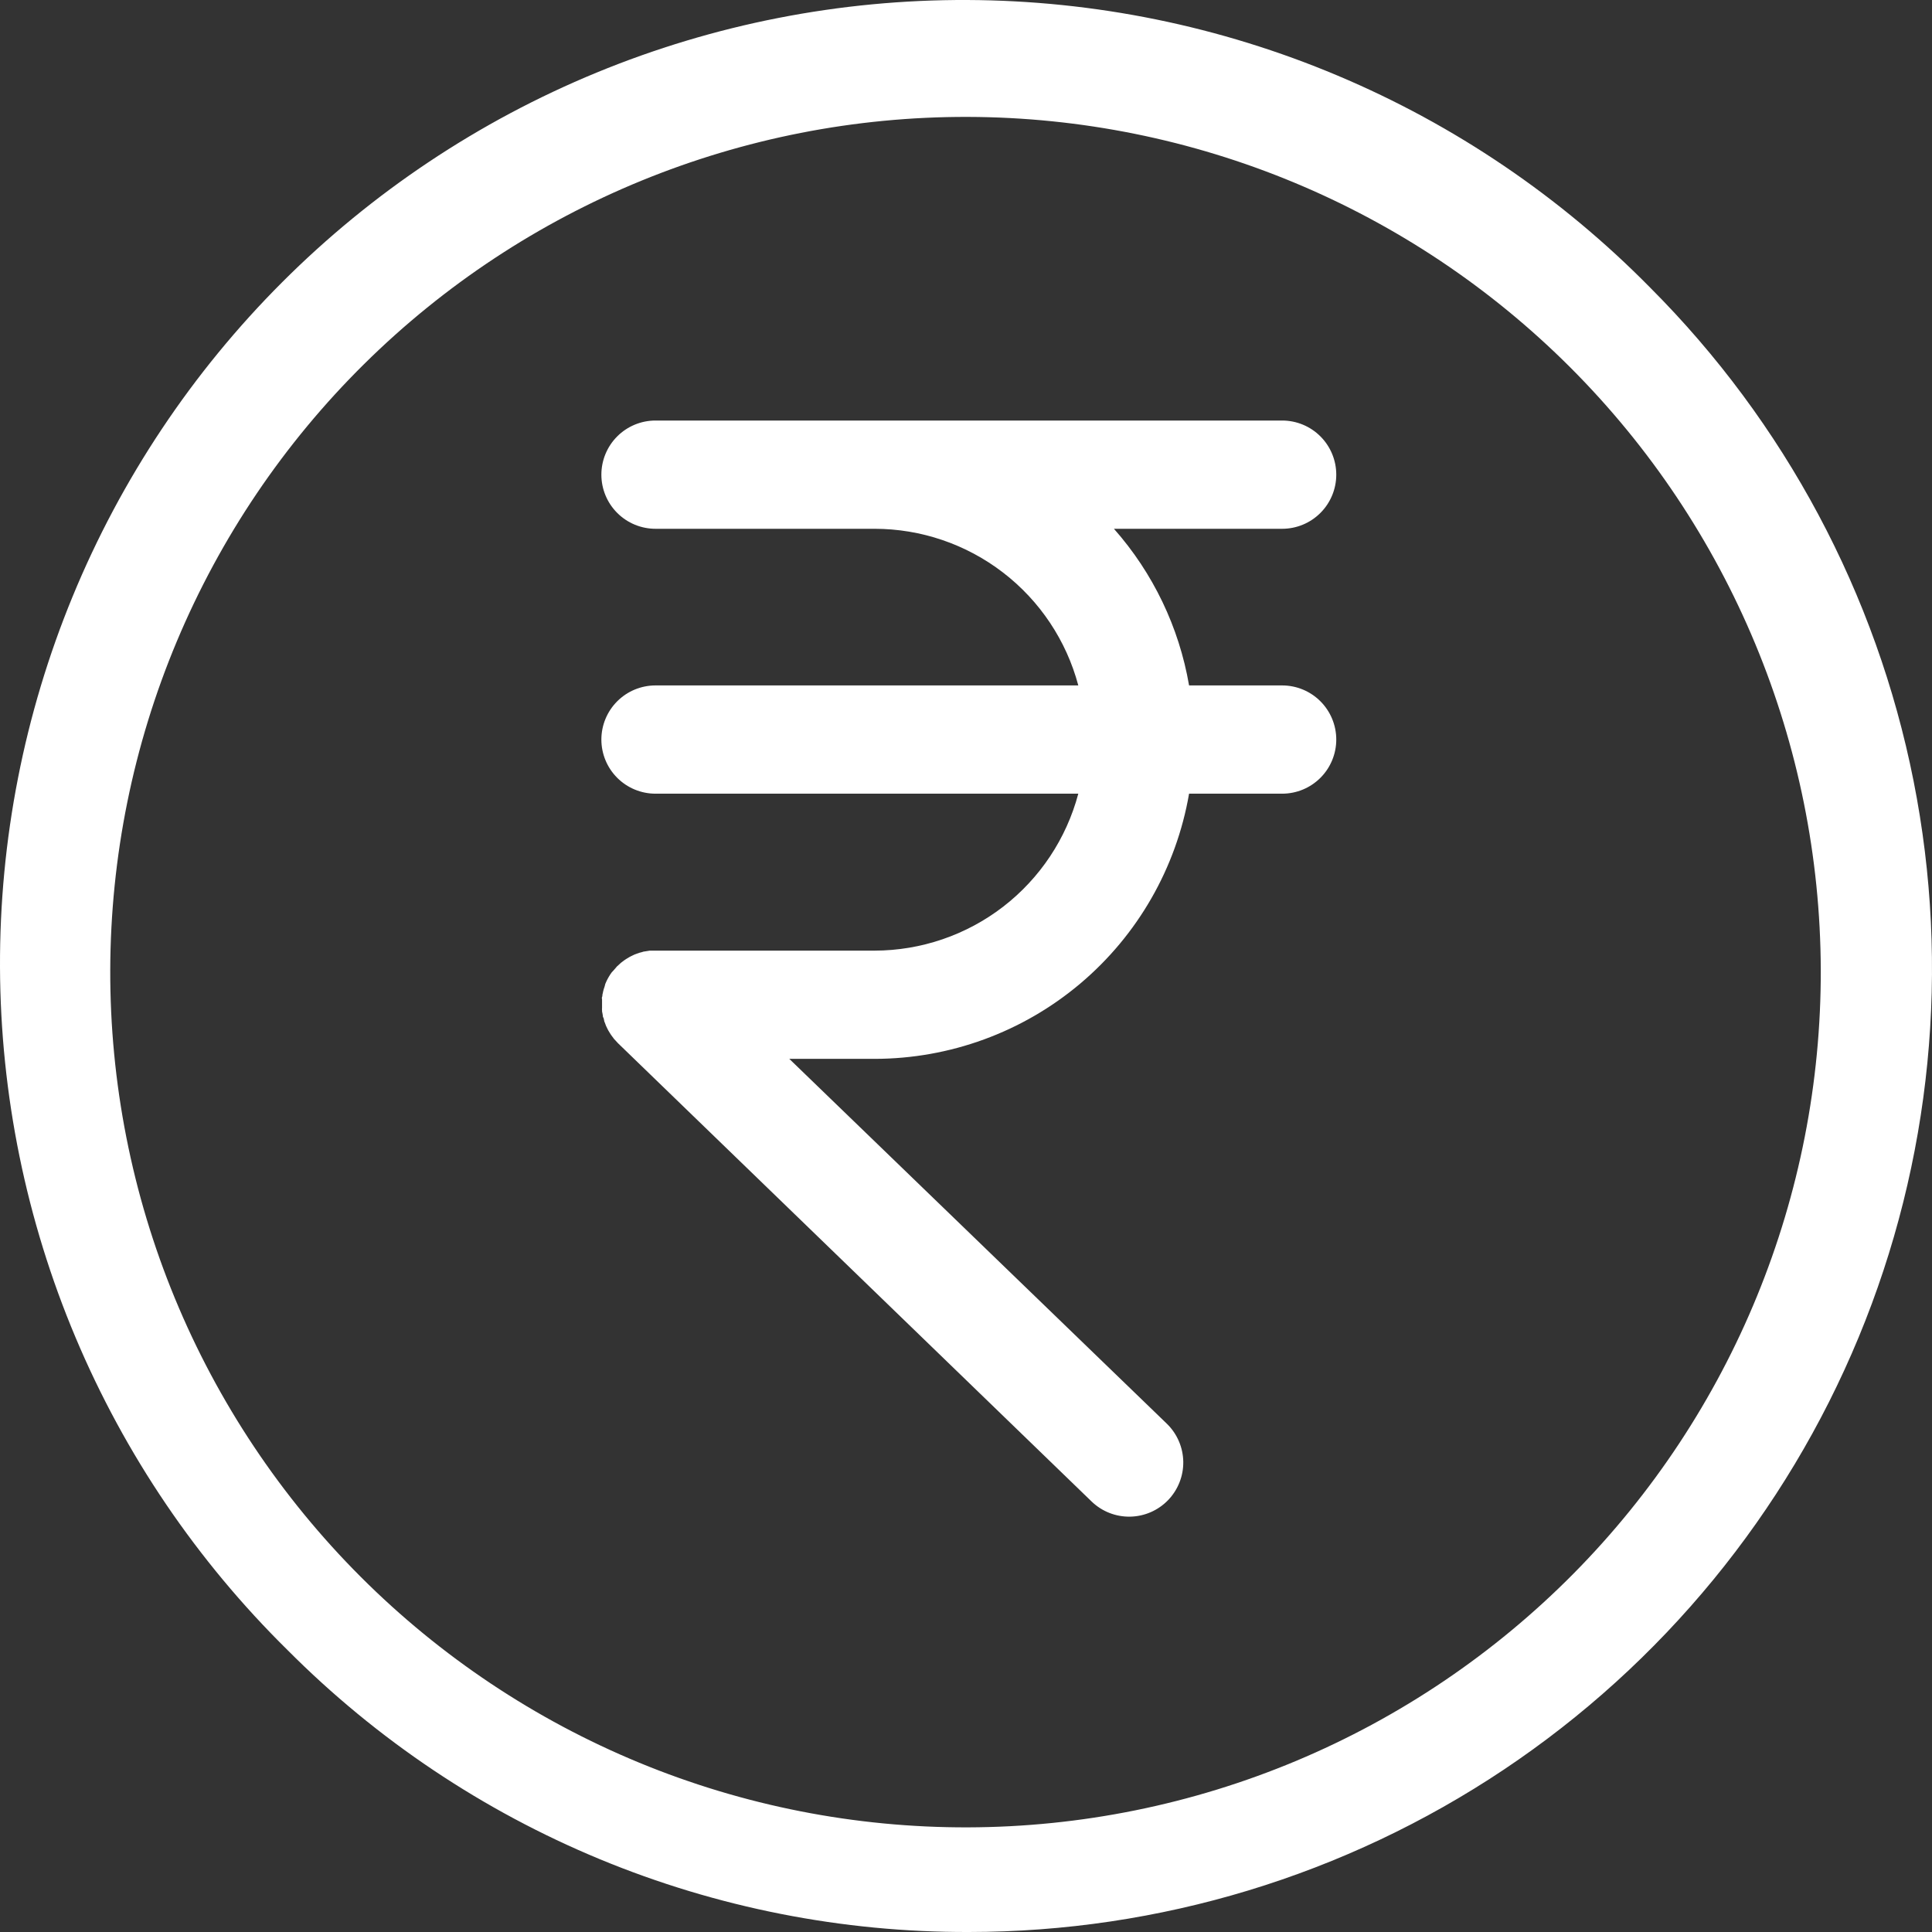 <svg width="63" height="63" viewBox="0 0 63 63" fill="none" xmlns="http://www.w3.org/2000/svg">
<rect x="0" y="0" width="63" height="63" fill="#333333" stroke="none"/>
<path d="M28.519 30.999H21.361H21.253H21.187L21.088 31.015L21.013 31.027C20.985 31.027 20.959 31.041 20.931 31.048L20.848 31.069L20.761 31.1L20.686 31.128L20.585 31.177L20.533 31.203L20.446 31.255L20.387 31.293C20.363 31.307 20.342 31.326 20.319 31.342C20.295 31.359 20.269 31.378 20.248 31.396L20.194 31.446L20.116 31.516C20.102 31.53 20.09 31.547 20.079 31.561L20.011 31.639L19.949 31.705C19.933 31.728 19.914 31.752 19.898 31.778C19.881 31.803 19.867 31.827 19.853 31.851L19.811 31.926C19.796 31.952 19.785 31.978 19.773 32.003L19.738 32.083L19.714 32.175C19.703 32.202 19.694 32.23 19.686 32.258L19.665 32.34C19.665 32.368 19.651 32.396 19.646 32.425C19.641 32.453 19.646 32.483 19.632 32.512C19.618 32.54 19.632 32.568 19.632 32.596C19.632 32.625 19.632 32.662 19.632 32.695C19.632 32.728 19.632 32.735 19.632 32.756V32.77V32.872C19.629 32.897 19.629 32.922 19.632 32.947C19.632 32.975 19.632 33.004 19.643 33.032L19.658 33.119C19.658 33.14 19.658 33.161 19.674 33.182C19.691 33.203 19.691 33.251 19.702 33.286C19.714 33.321 19.702 33.319 19.719 33.335L19.759 33.446L19.796 33.523C19.811 33.549 19.82 33.575 19.834 33.599C19.848 33.622 19.865 33.651 19.881 33.676L19.924 33.745C19.938 33.767 19.953 33.788 19.971 33.808L20.029 33.886L20.076 33.935C20.1 33.964 20.123 33.989 20.149 34.015L35.6 48.966C35.937 49.289 36.388 49.465 36.854 49.456C37.32 49.447 37.764 49.254 38.088 48.919C38.413 48.583 38.591 48.133 38.585 47.667C38.578 47.201 38.387 46.756 38.054 46.43L25.738 34.528H28.519C30.973 34.526 33.348 33.657 35.224 32.075C37.1 30.493 38.357 28.299 38.774 25.881H41.809C42.278 25.881 42.726 25.695 43.057 25.364C43.388 25.033 43.574 24.584 43.574 24.116C43.574 23.648 43.388 23.199 43.057 22.868C42.726 22.537 42.278 22.351 41.809 22.351H38.774C38.448 20.454 37.6 18.685 36.324 17.243H41.809C42.278 17.243 42.726 17.057 43.057 16.726C43.388 16.395 43.574 15.946 43.574 15.478C43.574 15.01 43.388 14.561 43.057 14.23C42.726 13.899 42.278 13.713 41.809 13.713H21.375C20.907 13.713 20.458 13.899 20.127 14.23C19.796 14.561 19.61 15.01 19.61 15.478C19.61 15.946 19.796 16.395 20.127 16.726C20.458 17.057 20.907 17.243 21.375 17.243H28.519C30.034 17.244 31.507 17.746 32.708 18.67C33.909 19.593 34.772 20.887 35.162 22.351H21.375C20.907 22.351 20.458 22.537 20.127 22.868C19.796 23.199 19.61 23.648 19.61 24.116C19.61 24.584 19.796 25.033 20.127 25.364C20.458 25.695 20.907 25.881 21.375 25.881H35.162C34.773 27.346 33.911 28.642 32.71 29.568C31.509 30.493 30.035 30.996 28.519 30.999ZM31.592 63C37.804 62.998 43.876 61.154 49.041 57.703C54.205 54.251 58.23 49.346 60.608 43.607C62.985 37.868 63.608 31.553 62.398 25.461C61.188 19.368 58.198 13.771 53.808 9.377C50.899 6.422 47.434 4.072 43.612 2.463C39.79 0.853 35.688 0.016 31.541 0C27.395 -0.016 23.286 0.789 19.452 2.368C15.618 3.947 12.134 6.27 9.202 9.202C6.27 12.134 3.947 15.617 2.368 19.451C0.789 23.285 -0.016 27.394 0 31.541C0.016 35.687 0.853 39.789 2.463 43.611C4.072 47.432 6.422 50.898 9.377 53.807C12.288 56.731 15.751 59.05 19.564 60.628C23.377 62.206 27.466 63.012 31.592 63ZM11.874 11.871C17.114 6.689 24.192 3.792 31.561 3.812C38.931 3.833 45.993 6.769 51.204 11.98C56.415 17.191 59.352 24.253 59.373 31.623C59.393 38.992 56.496 46.07 51.314 51.31C48.729 53.923 45.654 56 42.264 57.421C38.874 58.841 35.237 59.578 31.561 59.588C27.886 59.598 24.245 58.882 20.847 57.48C17.45 56.078 14.363 54.019 11.764 51.42C9.165 48.821 7.105 45.734 5.703 42.337C4.301 38.939 3.585 35.298 3.595 31.623C3.606 27.947 4.342 24.31 5.763 20.921C7.184 17.531 9.26 14.455 11.874 11.871Z" fill="white"/>
</svg>
